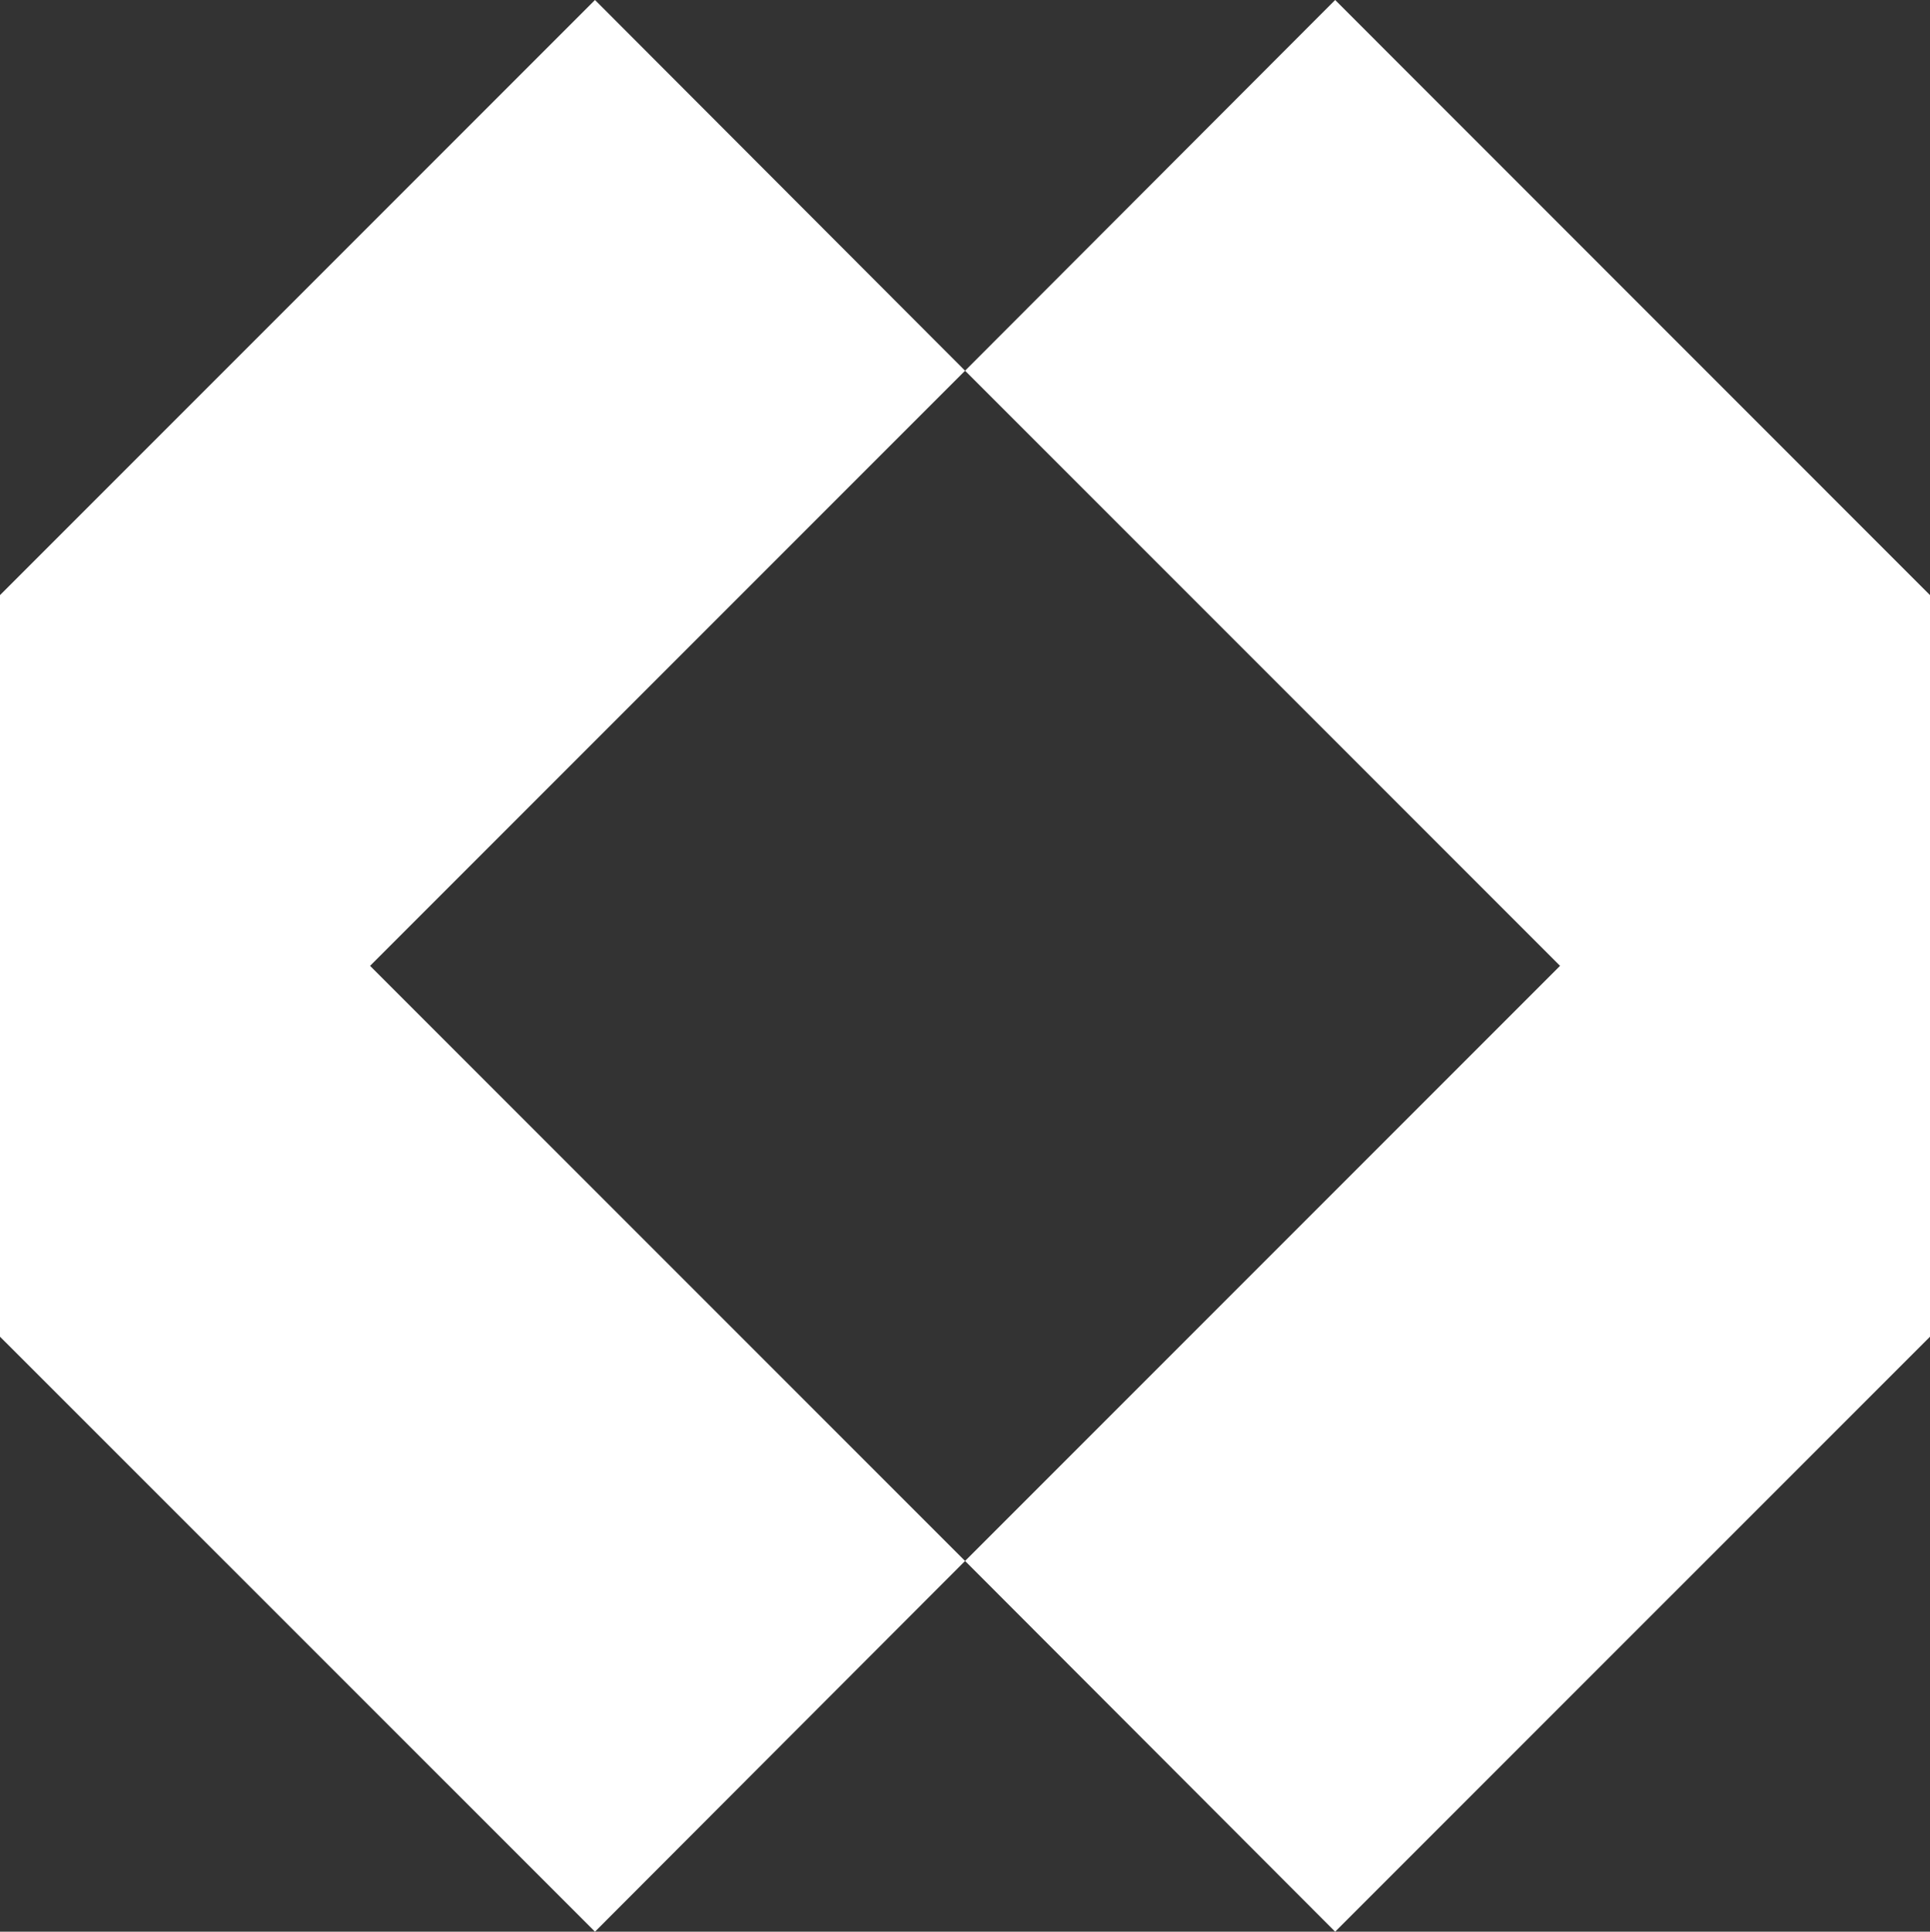 <?xml version="1.0" encoding="UTF-8"?>
<svg id="Layer_2" data-name="Layer 2" xmlns="http://www.w3.org/2000/svg" viewBox="0 0 141.43 141.52">
  <rect x="0" y="0" width="141.43" height="141.52" fill="#333333" stroke="none"/>
  <defs>
    <style>
      .cls-1 {
        fill: #fff;
        stroke-width: 0px;
      }
    </style>
  </defs>
  <g id="Layer_1-2" data-name="Layer 1">
    <g>
      <g>
        <polygon class="cls-1" points="141.43 43.6 141.43 97.93 114.32 70.76 70.72 27.16 97.84 0 141.43 43.6"/>
        <polygon class="cls-1" points="141.43 43.6 141.43 97.93 97.84 141.52 70.72 114.36 114.32 70.76 141.43 43.6"/>
      </g>
      <g>
        <polygon class="cls-1" points="0 97.93 0 43.6 27.12 70.76 70.72 114.36 43.6 141.52 0 97.93"/>
        <polygon class="cls-1" points="0 97.93 0 43.6 43.6 0 70.72 27.16 27.12 70.76 0 97.93"/>
      </g>
    </g>
  </g>
</svg>